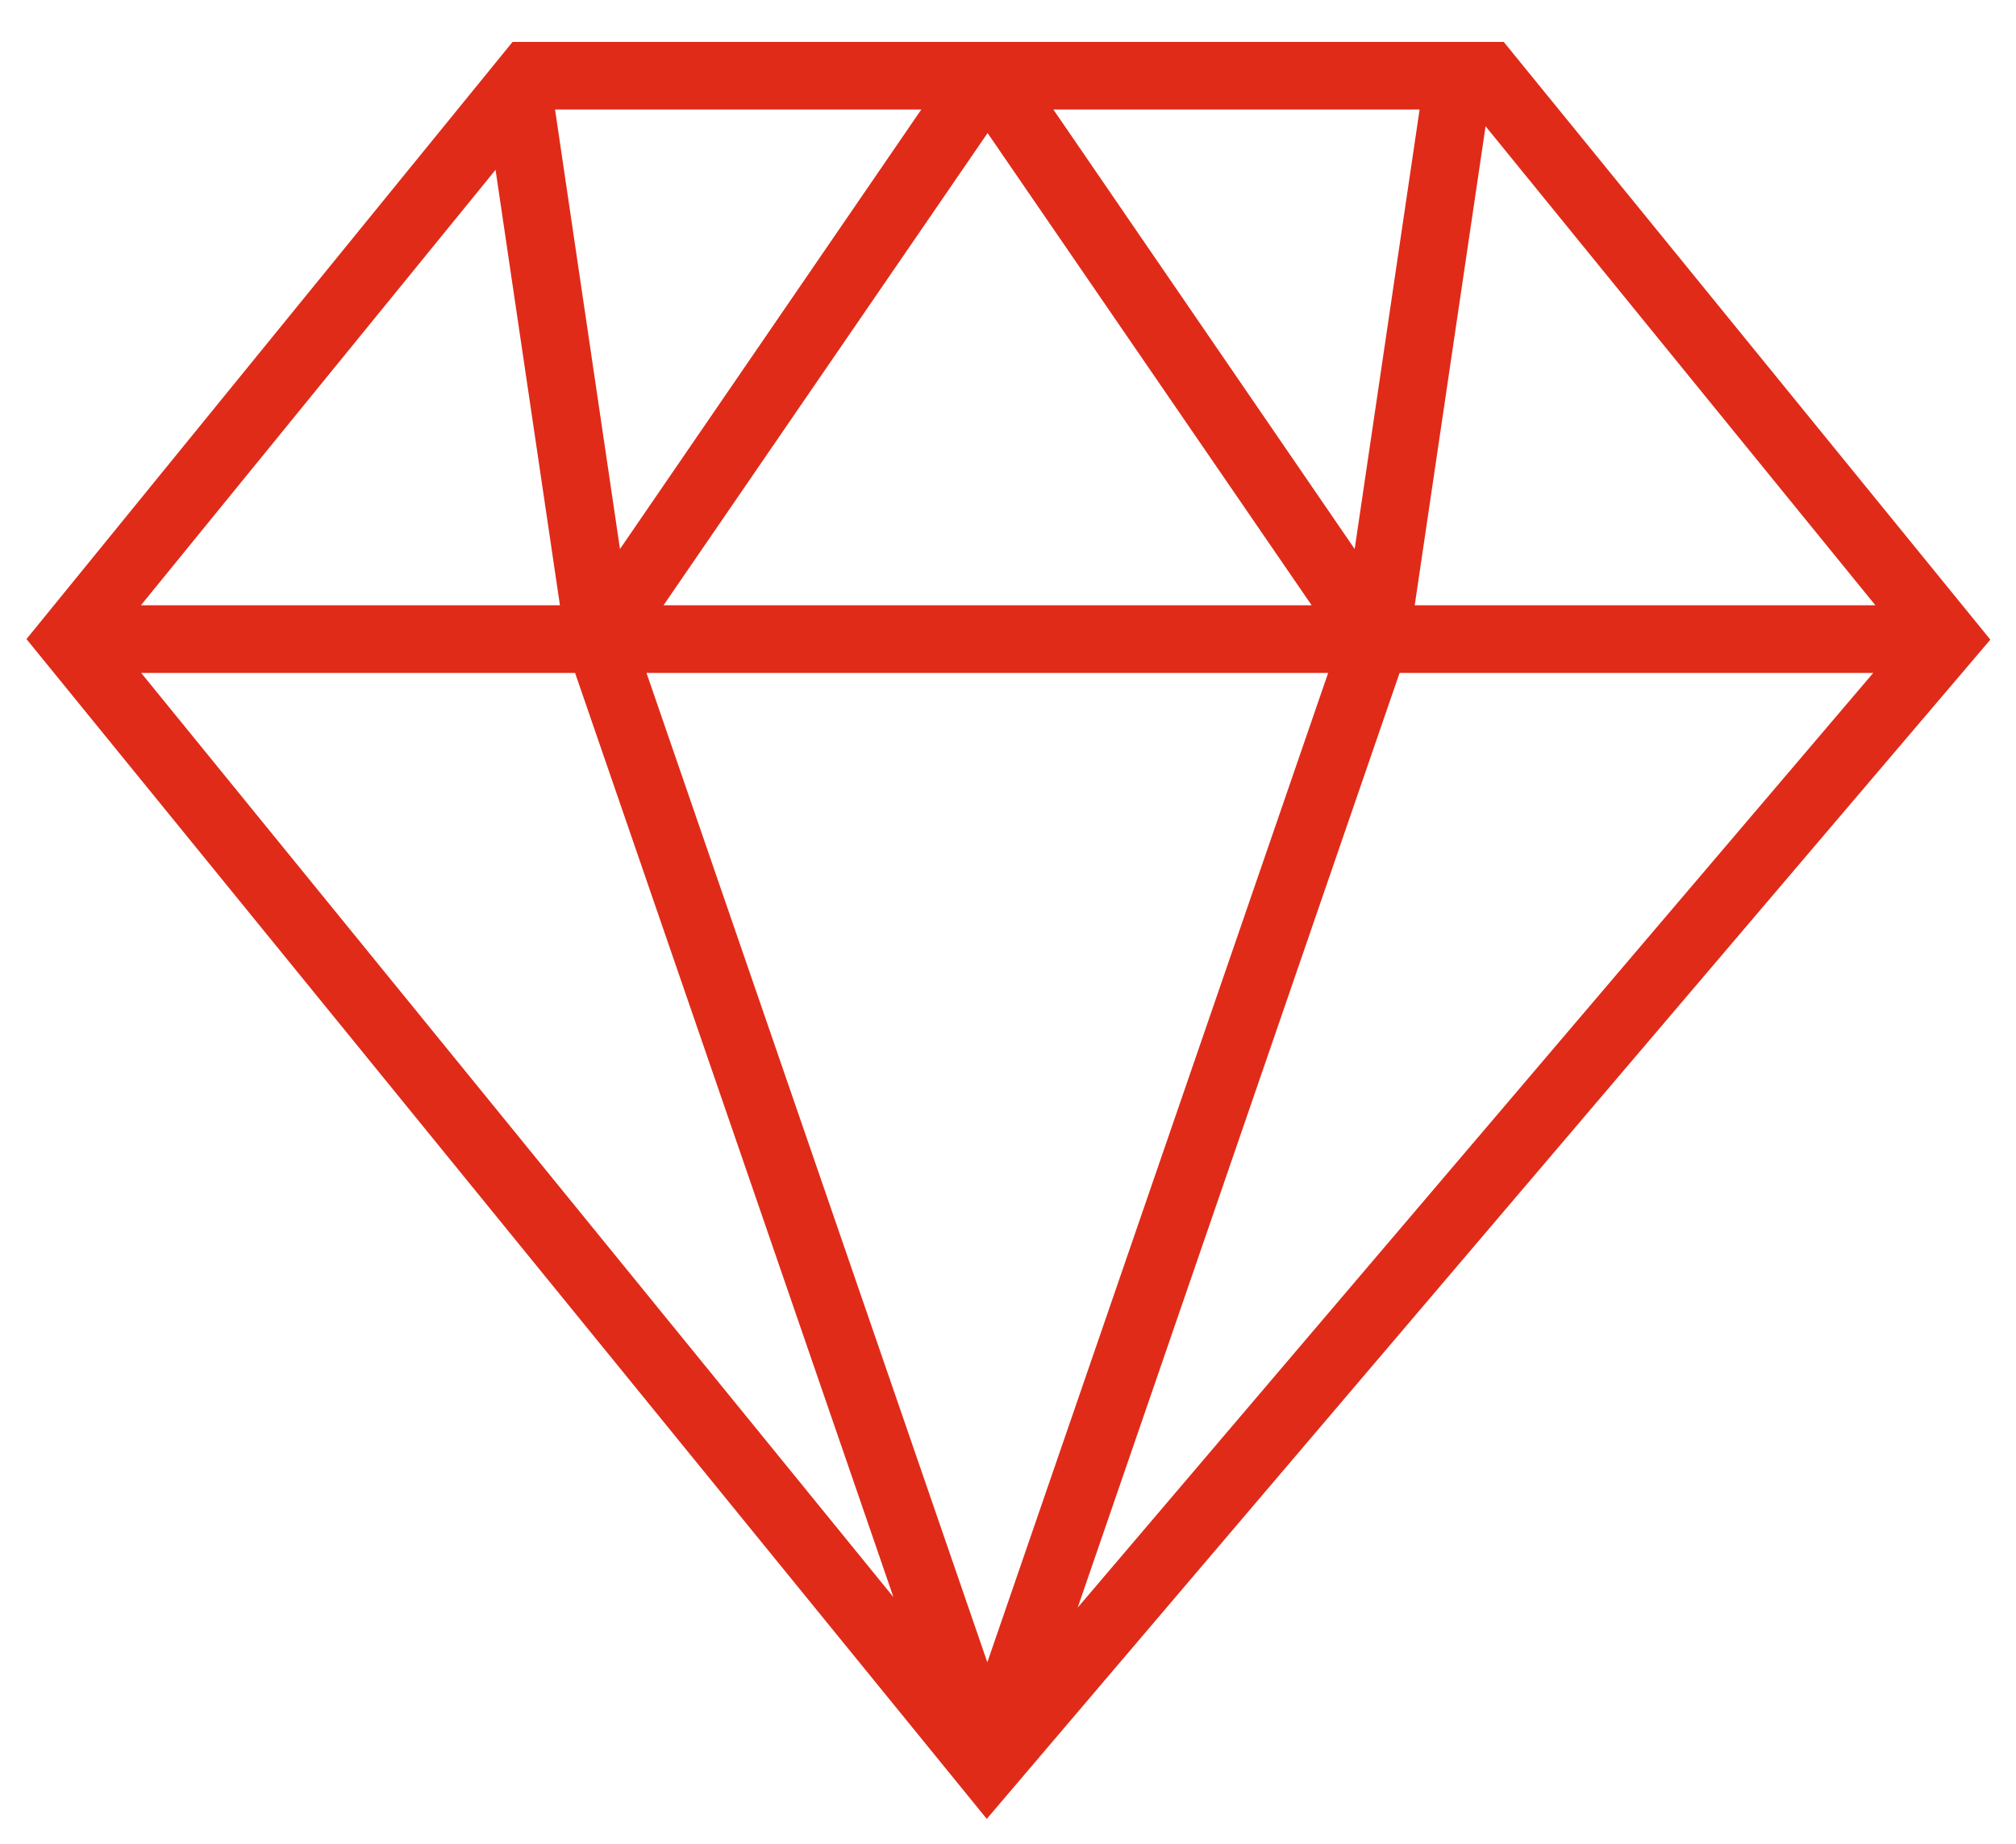 <svg xmlns="http://www.w3.org/2000/svg" width="47" height="43" viewBox="0 0 47 43" fill="none">
<path d="M35.057 0.977H11.95L0.617 14.901L23.005 42.41L46.402 14.914L35.057 0.977ZM30.964 15.69L23.018 38.759L15.072 15.69H30.958H30.964ZM15.469 14.113L23.024 3.102L30.579 14.113H15.475H15.469ZM24.557 2.553H33.096L31.582 12.801L24.557 2.553ZM14.454 12.801L12.94 2.553H21.479L14.454 12.801ZM13.054 14.113H3.285L11.553 3.96L13.054 14.113ZM13.407 15.69L20.829 37.239L3.291 15.69H13.413H13.407ZM32.629 15.69H43.672L25.124 37.485L32.629 15.69ZM43.722 14.113H32.982L34.634 2.944L43.722 14.113Z" fill="#E02B19"/>
</svg>

